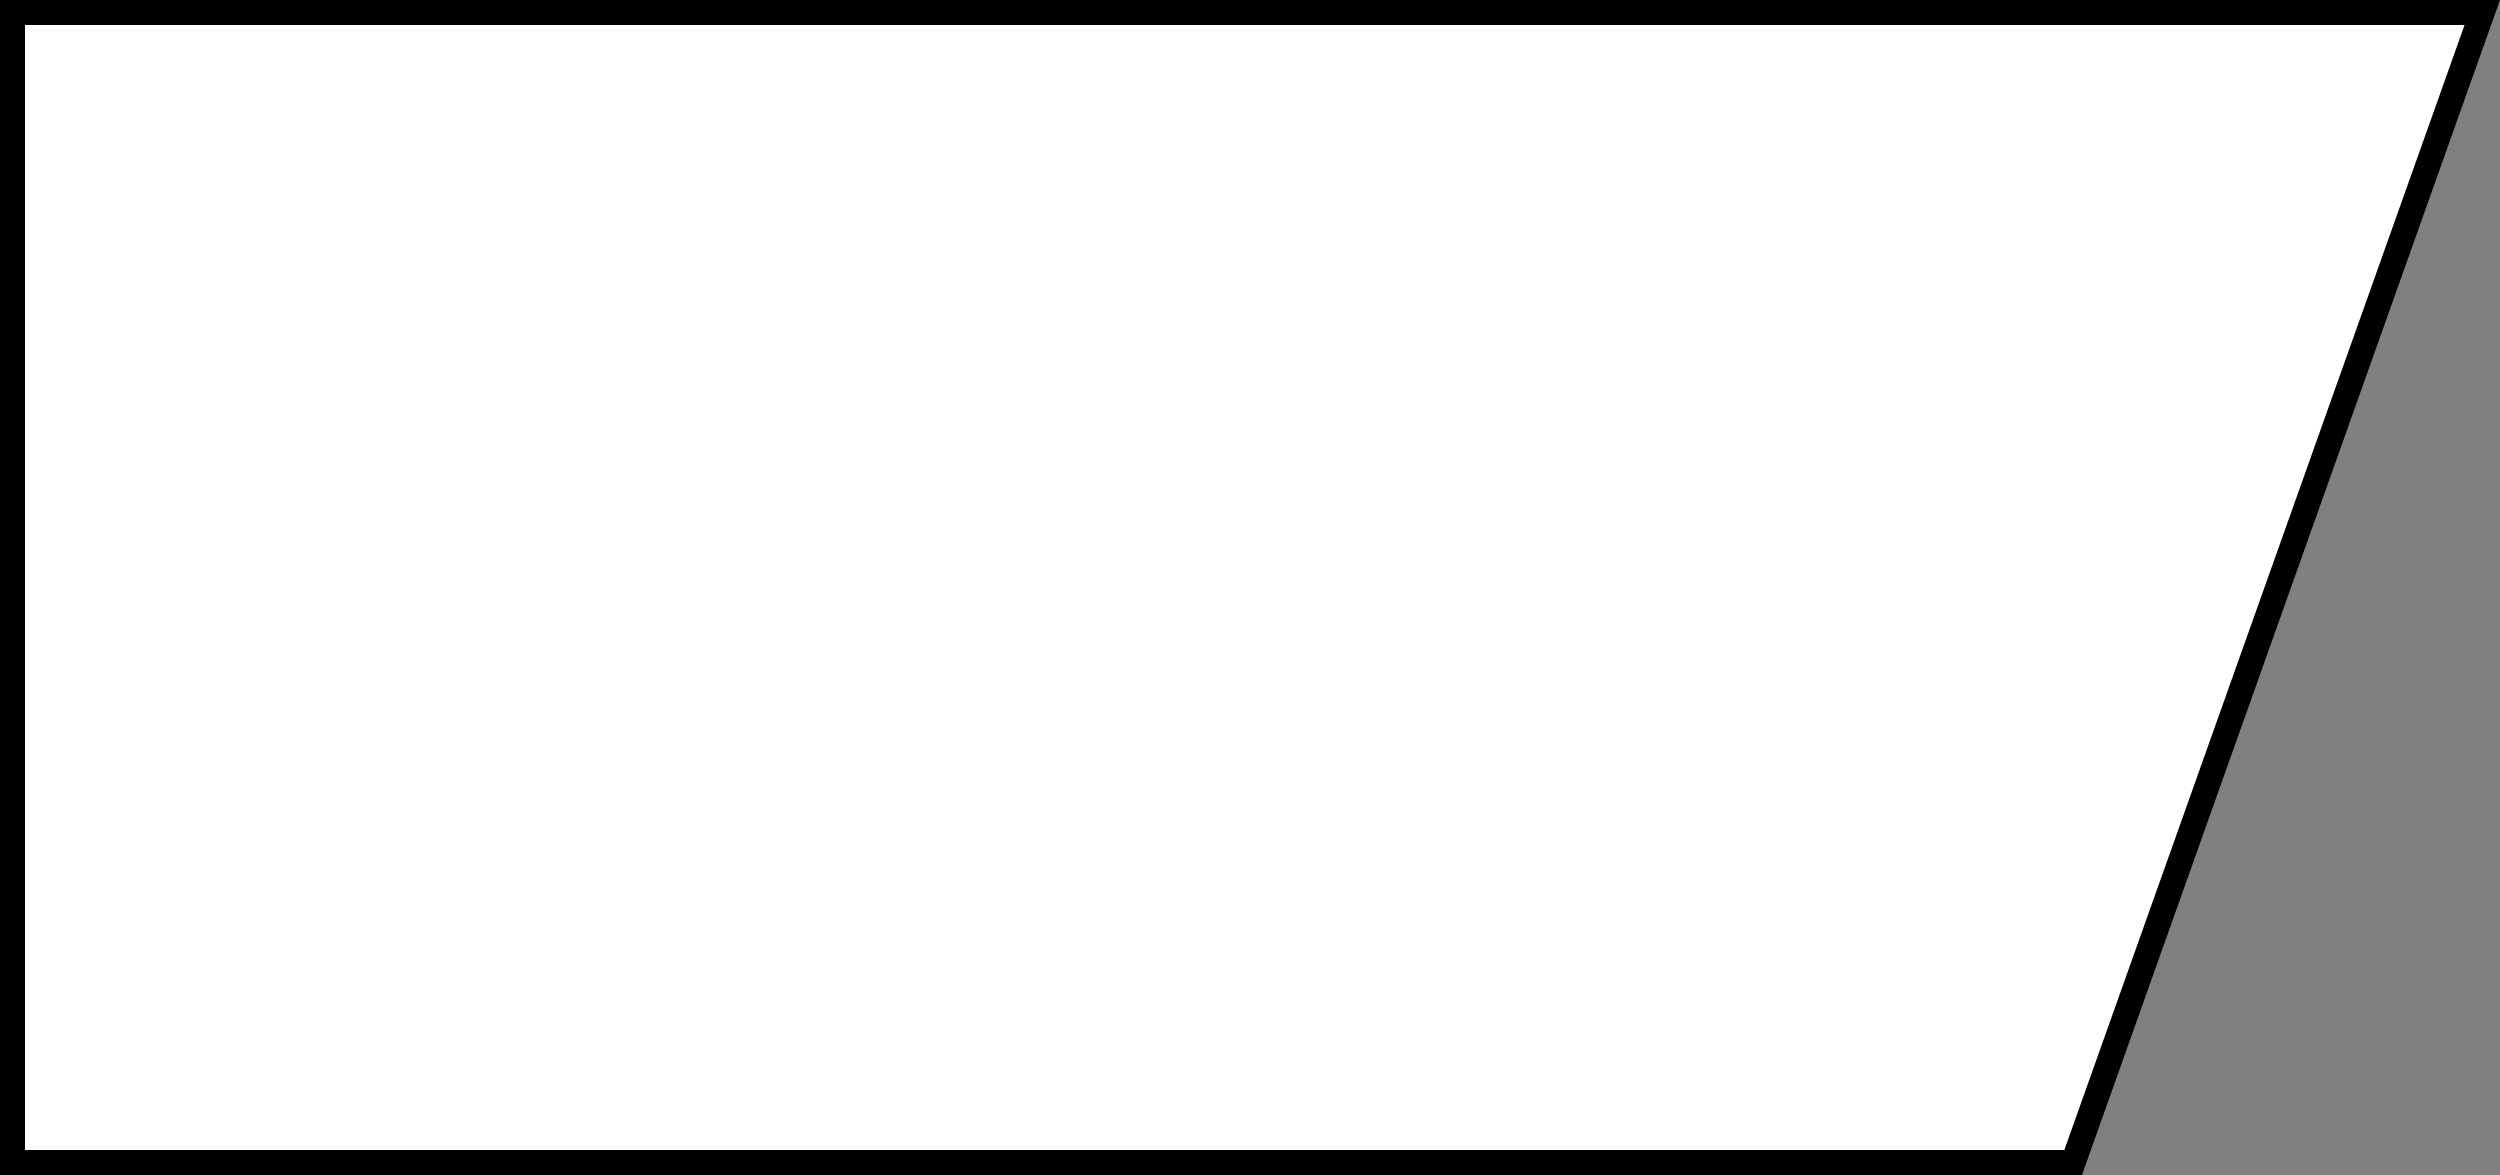 <?xml version="1.0" encoding="UTF-8"?> <svg xmlns="http://www.w3.org/2000/svg" width="100" height="47" viewBox="0 0 100 47" fill="none"><rect x="0" y="0" width="100" height="47" fill="#808080" stroke="none"/><path d="M0.5 0.5H99.291L82.926 46.5H0.5V0.5Z" fill="white" stroke="black"></path></svg> 